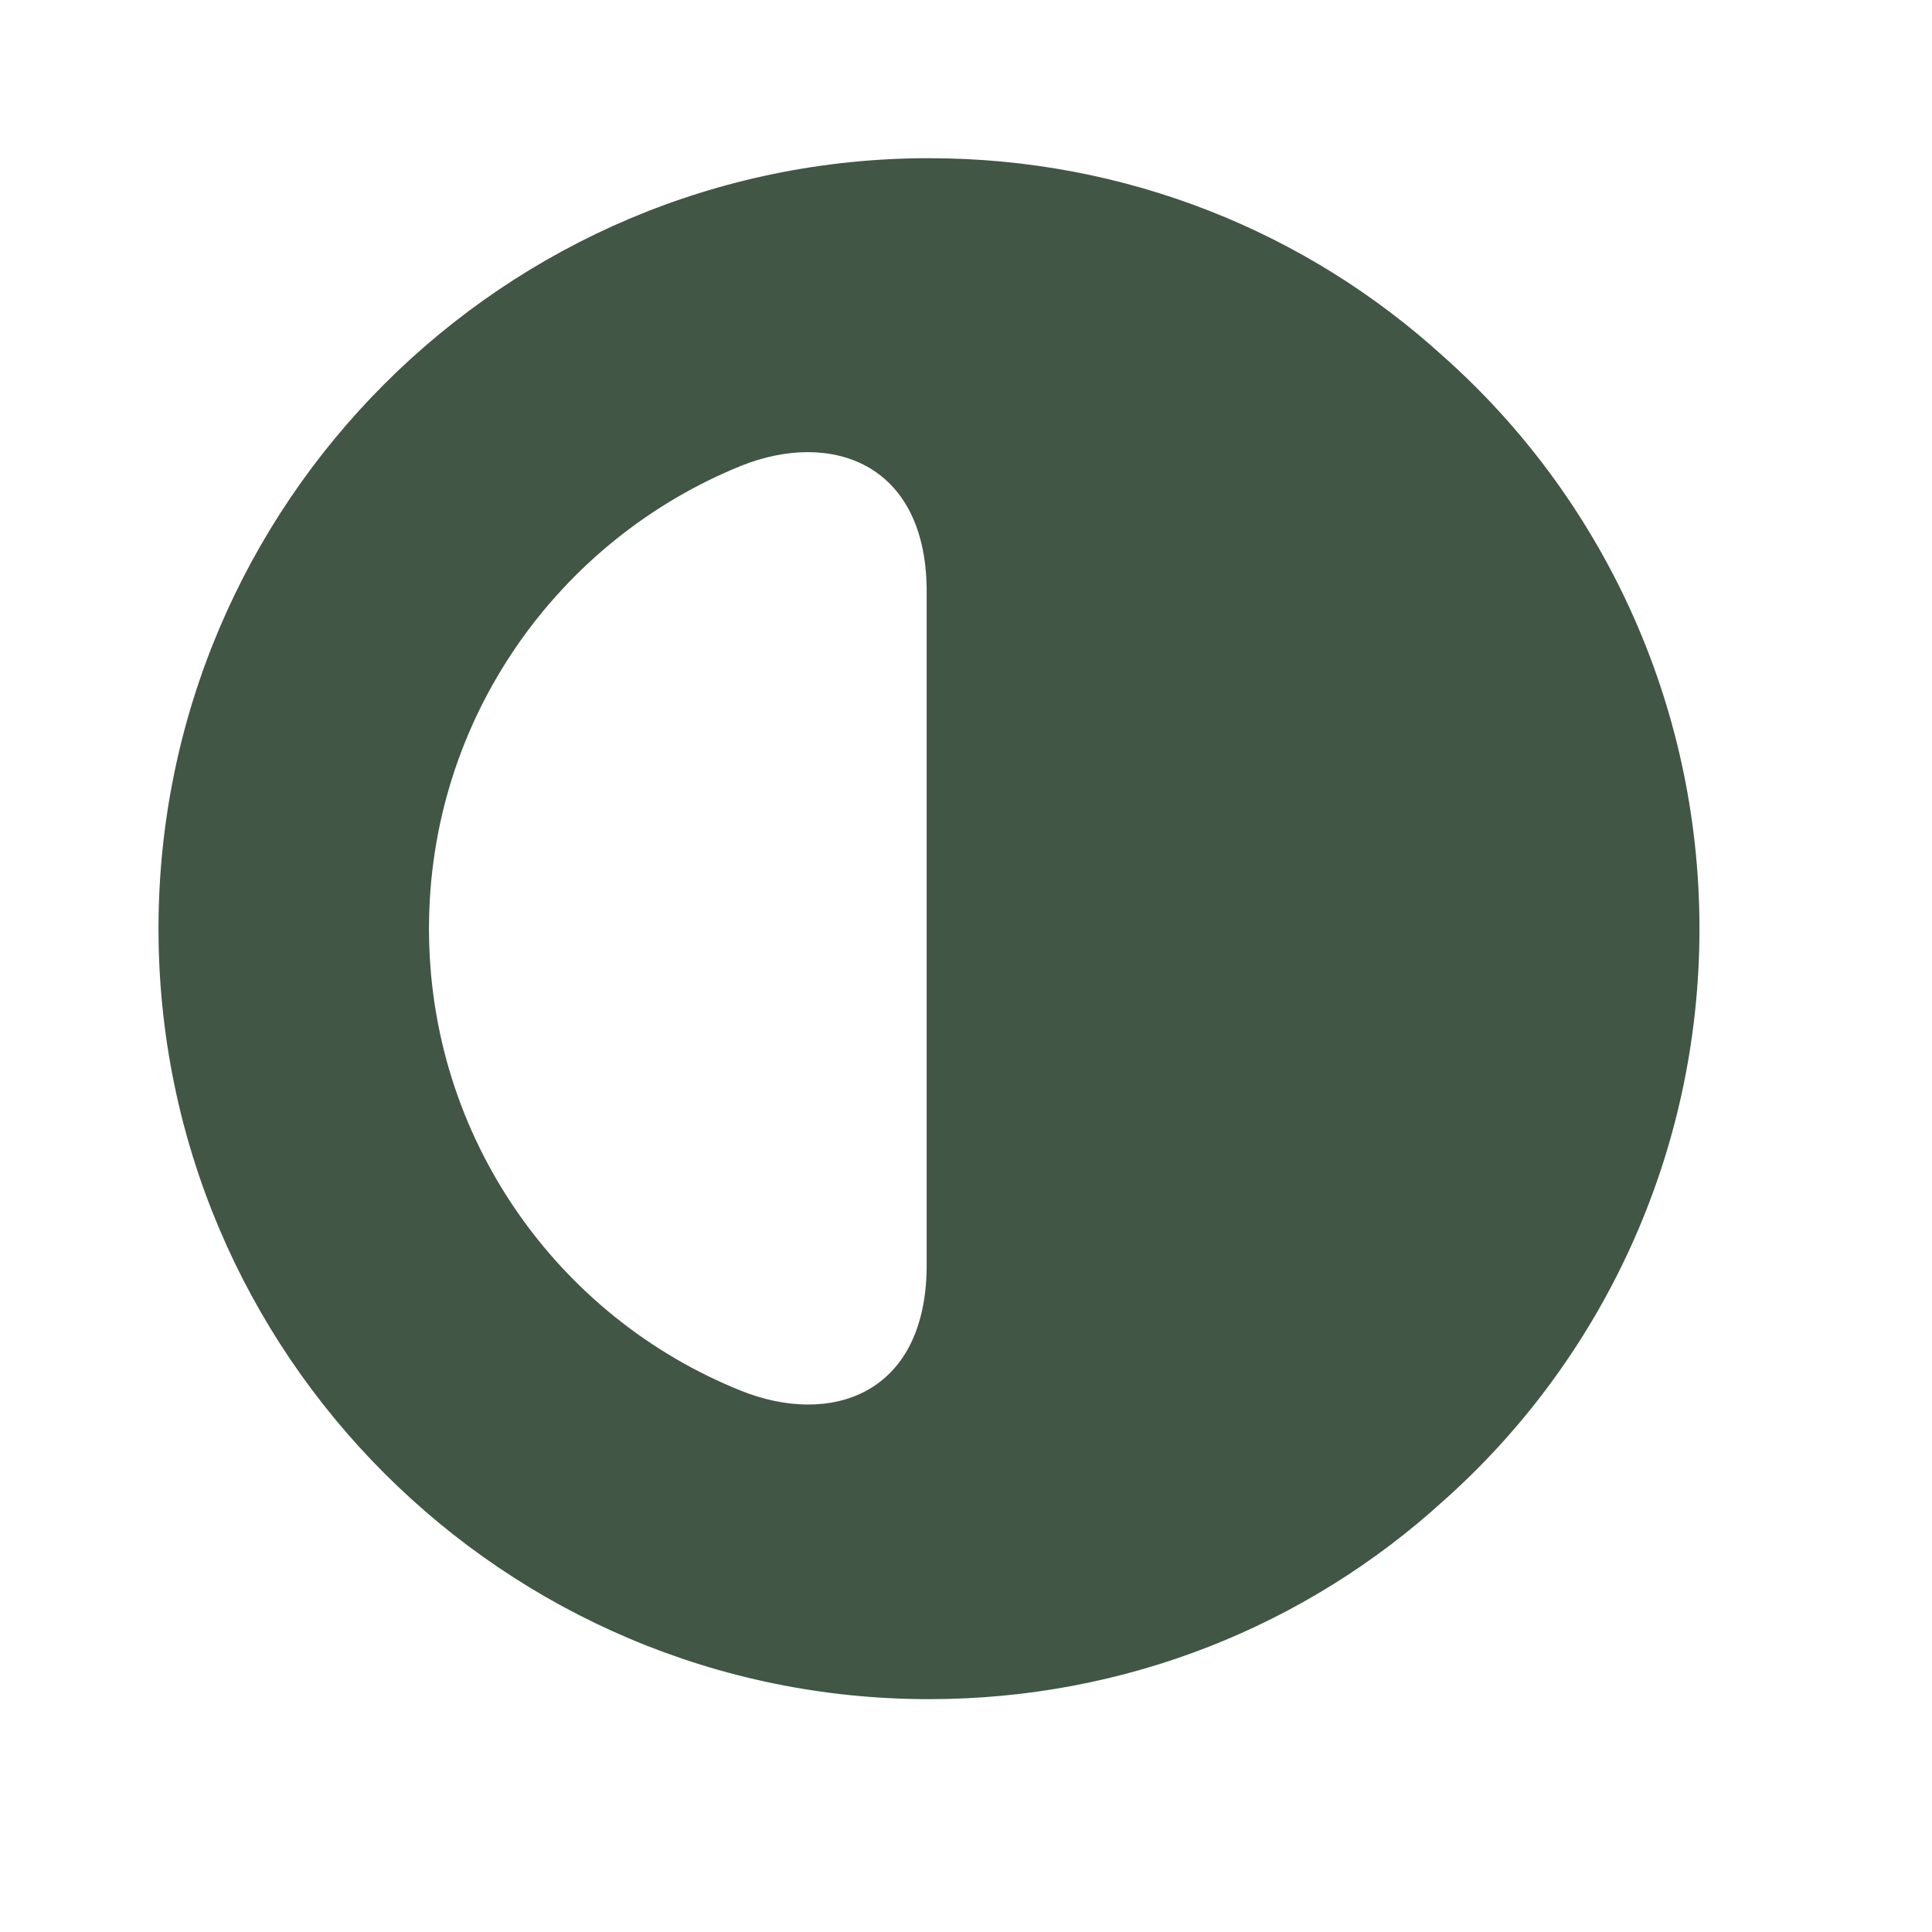 <?xml version="1.0" encoding="UTF-8"?>
<svg xmlns="http://www.w3.org/2000/svg" width="25" height="25" viewBox="0 0 25 25" fill="none">
  <g id="vuesax/bold/mask">
    <g id="mask">
      <path id="Vector" d="M18.671 4.607C16.911 3.007 14.581 2.047 12.021 2.047C6.521 2.047 2.051 6.517 2.051 12.017C2.051 17.517 6.521 21.987 12.021 21.987C14.581 21.987 16.911 21.027 18.671 19.427C20.711 17.617 21.991 14.957 21.991 12.017C21.991 9.077 20.711 6.417 18.671 4.607ZM11.991 16.407C11.971 18.057 10.741 18.457 9.591 17.997C7.221 17.047 5.551 14.727 5.551 12.017C5.551 9.307 7.221 6.987 9.591 6.027C10.741 5.567 11.971 5.977 11.991 7.617V16.407Z" fill="#415645"></path>
    </g>
  </g>
</svg>
